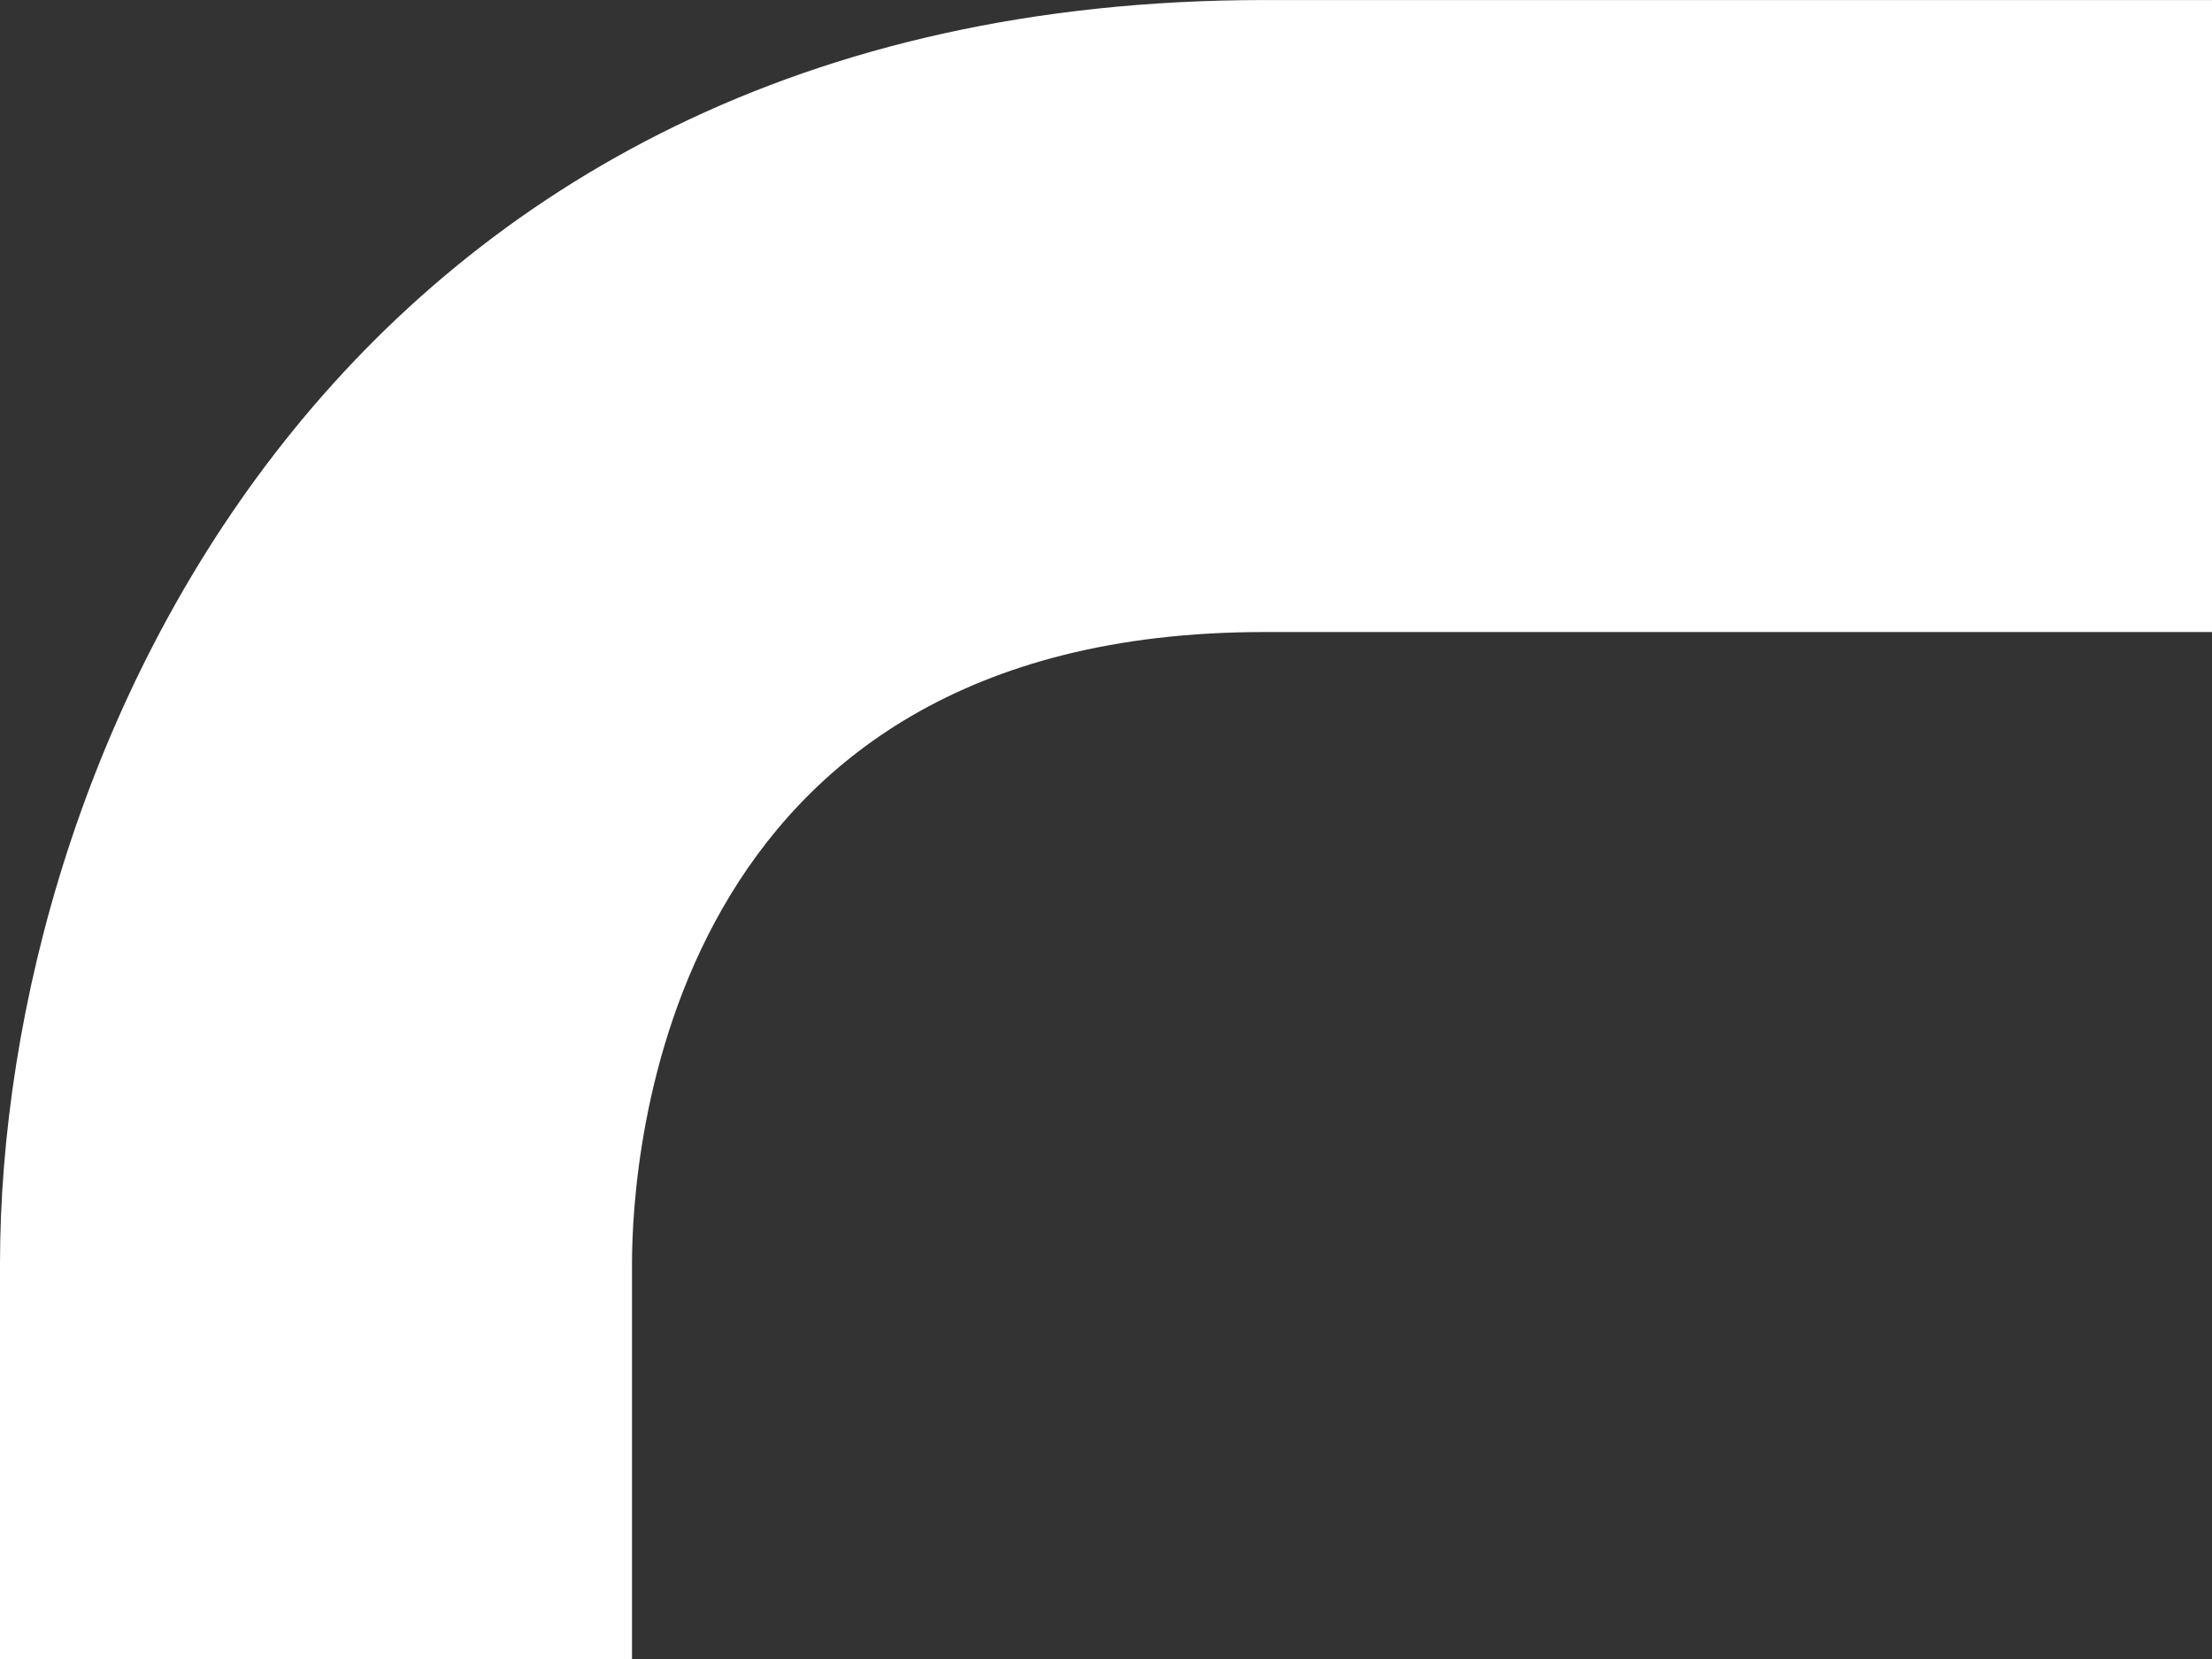<svg xmlns="http://www.w3.org/2000/svg" xmlns:xlink="http://www.w3.org/1999/xlink" width="48.594" height="36.446" viewBox="0 0 48.594 36.446"><rect x="0" y="0" width="48.594" height="36.446" fill="#333333" stroke="none"/><defs><clipPath id="clip-path"><path id="Tracciato_107" data-name="Tracciato 107" d="M0,0H48.594V-36.446H0Z" fill="#fff"></path></clipPath></defs><g id="Raggruppa_72" data-name="Raggruppa 72" transform="translate(0 36.446)"><g id="Raggruppa_71" data-name="Raggruppa 71" clip-path="url(#clip-path)"><g id="Raggruppa_70" data-name="Raggruppa 70" transform="translate(27.768 -22.561)"><path id="Tracciato_106" data-name="Tracciato 106" d="M0,0C-13.215,0-13.884,11.565-13.884,13.884v8.677H-27.768V13.884c0-11.161,7.394-27.768,27.768-27.768H20.826V0Z" fill="#fff"></path></g></g></g></svg>